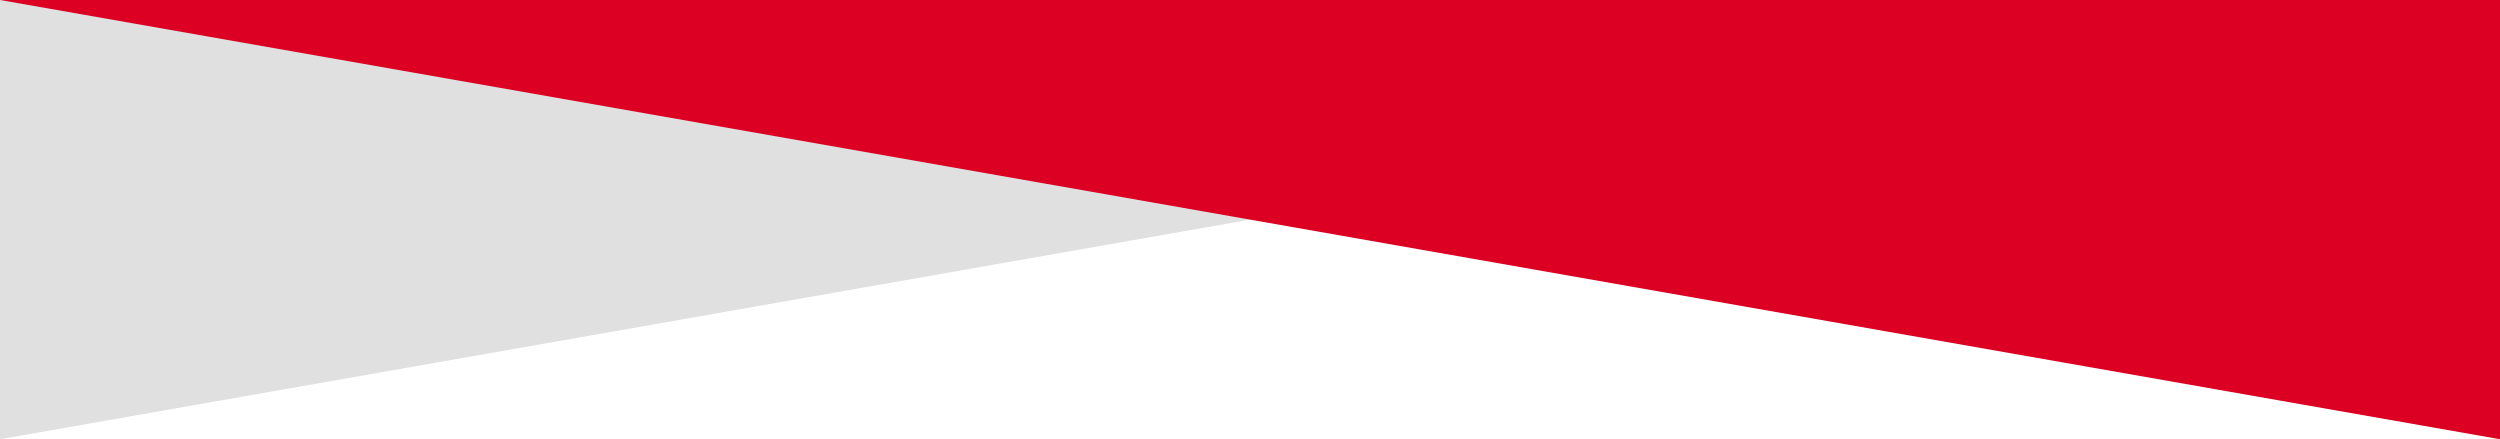 <svg xmlns="http://www.w3.org/2000/svg" width="1366.004" height="240" viewBox="0 0 1366.004 240">
  <g id="グループ_2318" data-name="グループ 2318" transform="translate(0.002 -1933)">
    <path id="パス_10083" data-name="パス 10083" d="M0,240V0H1366Z" transform="translate(-0.002 1933)" fill="#e0e0e0"/>
    <path id="パス_10084" data-name="パス 10084" d="M1366,240V0H0Z" transform="translate(0 1933)" fill="#dc0022"/>
  </g>
</svg>
